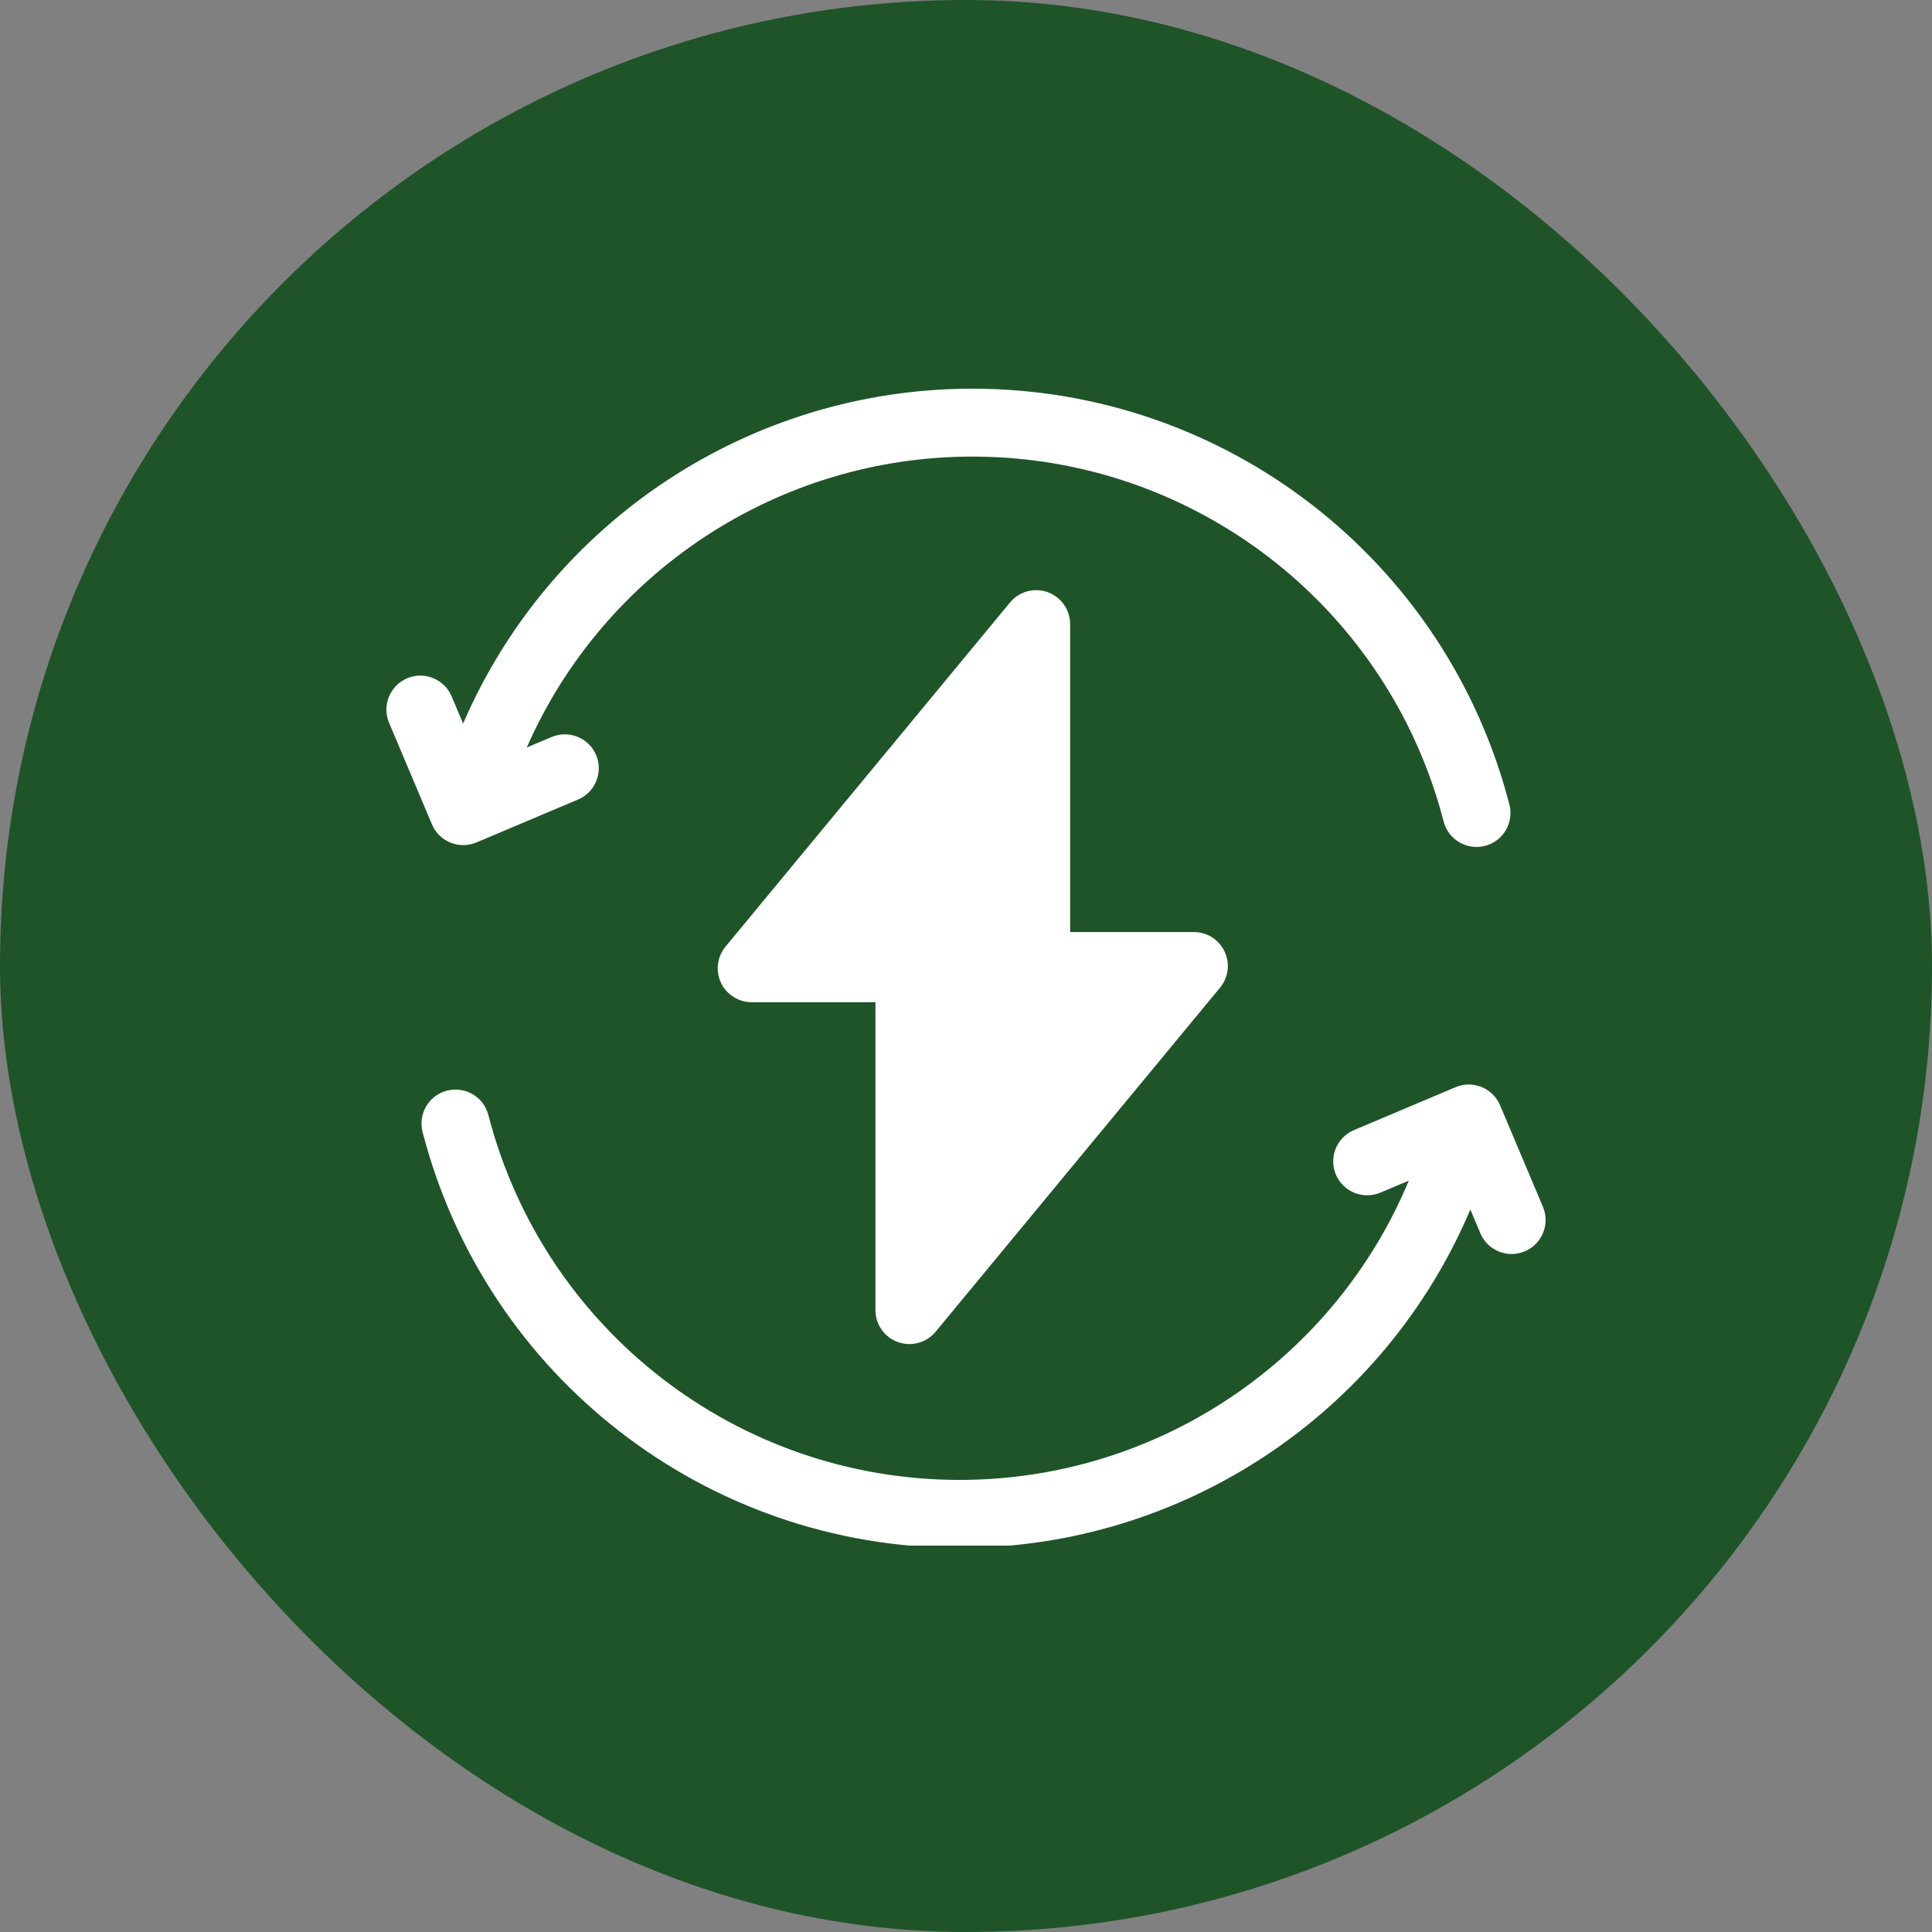 <svg xmlns="http://www.w3.org/2000/svg" fill="none" viewBox="0 0 40 40" height="40" width="40">
<rect x="0" y="0" width="40" height="40" fill="#808080" stroke="none"/>
<rect fill="#1F5429" rx="20" height="40" width="40"></rect>
<g clip-path="url(#clip0_1868_1102)">
<path fill="white" d="M9.326 17.445C9.412 17.48 9.503 17.498 9.595 17.497C9.688 17.497 9.779 17.478 9.864 17.442L11.967 16.554C12.325 16.403 12.493 15.991 12.342 15.633C12.191 15.275 11.778 15.108 11.42 15.259L10.906 15.476C12.502 11.842 16.114 9.453 20.132 9.453C24.727 9.453 28.739 12.56 29.889 17.008C29.971 17.325 30.256 17.535 30.569 17.535C30.628 17.535 30.687 17.528 30.746 17.513C31.122 17.416 31.348 17.032 31.25 16.656C29.94 11.587 25.368 8.047 20.132 8.047C15.527 8.047 11.392 10.8 9.588 14.98L9.351 14.418C9.2 14.06 8.788 13.892 8.43 14.043C8.072 14.194 7.905 14.607 8.055 14.964L8.943 17.067C8.979 17.153 9.031 17.23 9.097 17.295C9.163 17.36 9.24 17.411 9.326 17.445H9.326ZM31.945 24.986L31.057 22.883C30.985 22.712 30.847 22.576 30.674 22.505C30.501 22.435 30.308 22.436 30.136 22.509L28.033 23.397C27.675 23.547 27.507 23.96 27.658 24.318C27.809 24.676 28.222 24.843 28.579 24.692L29.168 24.444C27.612 28.175 23.95 30.64 19.868 30.64C15.273 30.64 11.261 27.534 10.111 23.085C10.014 22.709 9.63 22.484 9.254 22.581C8.878 22.678 8.652 23.061 8.749 23.437C10.06 28.506 14.632 32.047 19.868 32.047C24.499 32.047 28.655 29.262 30.442 25.042L30.649 25.533C30.762 25.802 31.023 25.963 31.297 25.963C31.388 25.963 31.481 25.945 31.57 25.907C31.928 25.756 32.095 25.344 31.945 24.986Z"></path>
<path fill="white" d="M18.59 27.786C18.726 27.835 18.874 27.841 19.014 27.803C19.153 27.765 19.278 27.684 19.37 27.573L25.26 20.448C25.345 20.345 25.399 20.22 25.416 20.088C25.432 19.956 25.411 19.821 25.354 19.7C25.297 19.58 25.207 19.478 25.095 19.406C24.982 19.335 24.852 19.297 24.718 19.297H22.156V12.922C22.156 12.777 22.111 12.636 22.028 12.518C21.945 12.399 21.827 12.309 21.691 12.26C21.555 12.211 21.407 12.206 21.267 12.244C21.128 12.282 21.003 12.362 20.911 12.474L15.021 19.599C14.936 19.701 14.882 19.826 14.865 19.959C14.848 20.091 14.87 20.226 14.926 20.346C14.983 20.467 15.073 20.569 15.186 20.64C15.299 20.712 15.429 20.75 15.563 20.75H18.125V27.125C18.125 27.269 18.169 27.411 18.253 27.529C18.336 27.648 18.454 27.737 18.59 27.786Z"></path>
</g>
<defs>
<clipPath id="clip0_1868_1102">
<rect transform="translate(8 8)" fill="white" height="24" width="24"></rect>
</clipPath>
</defs>
</svg>
